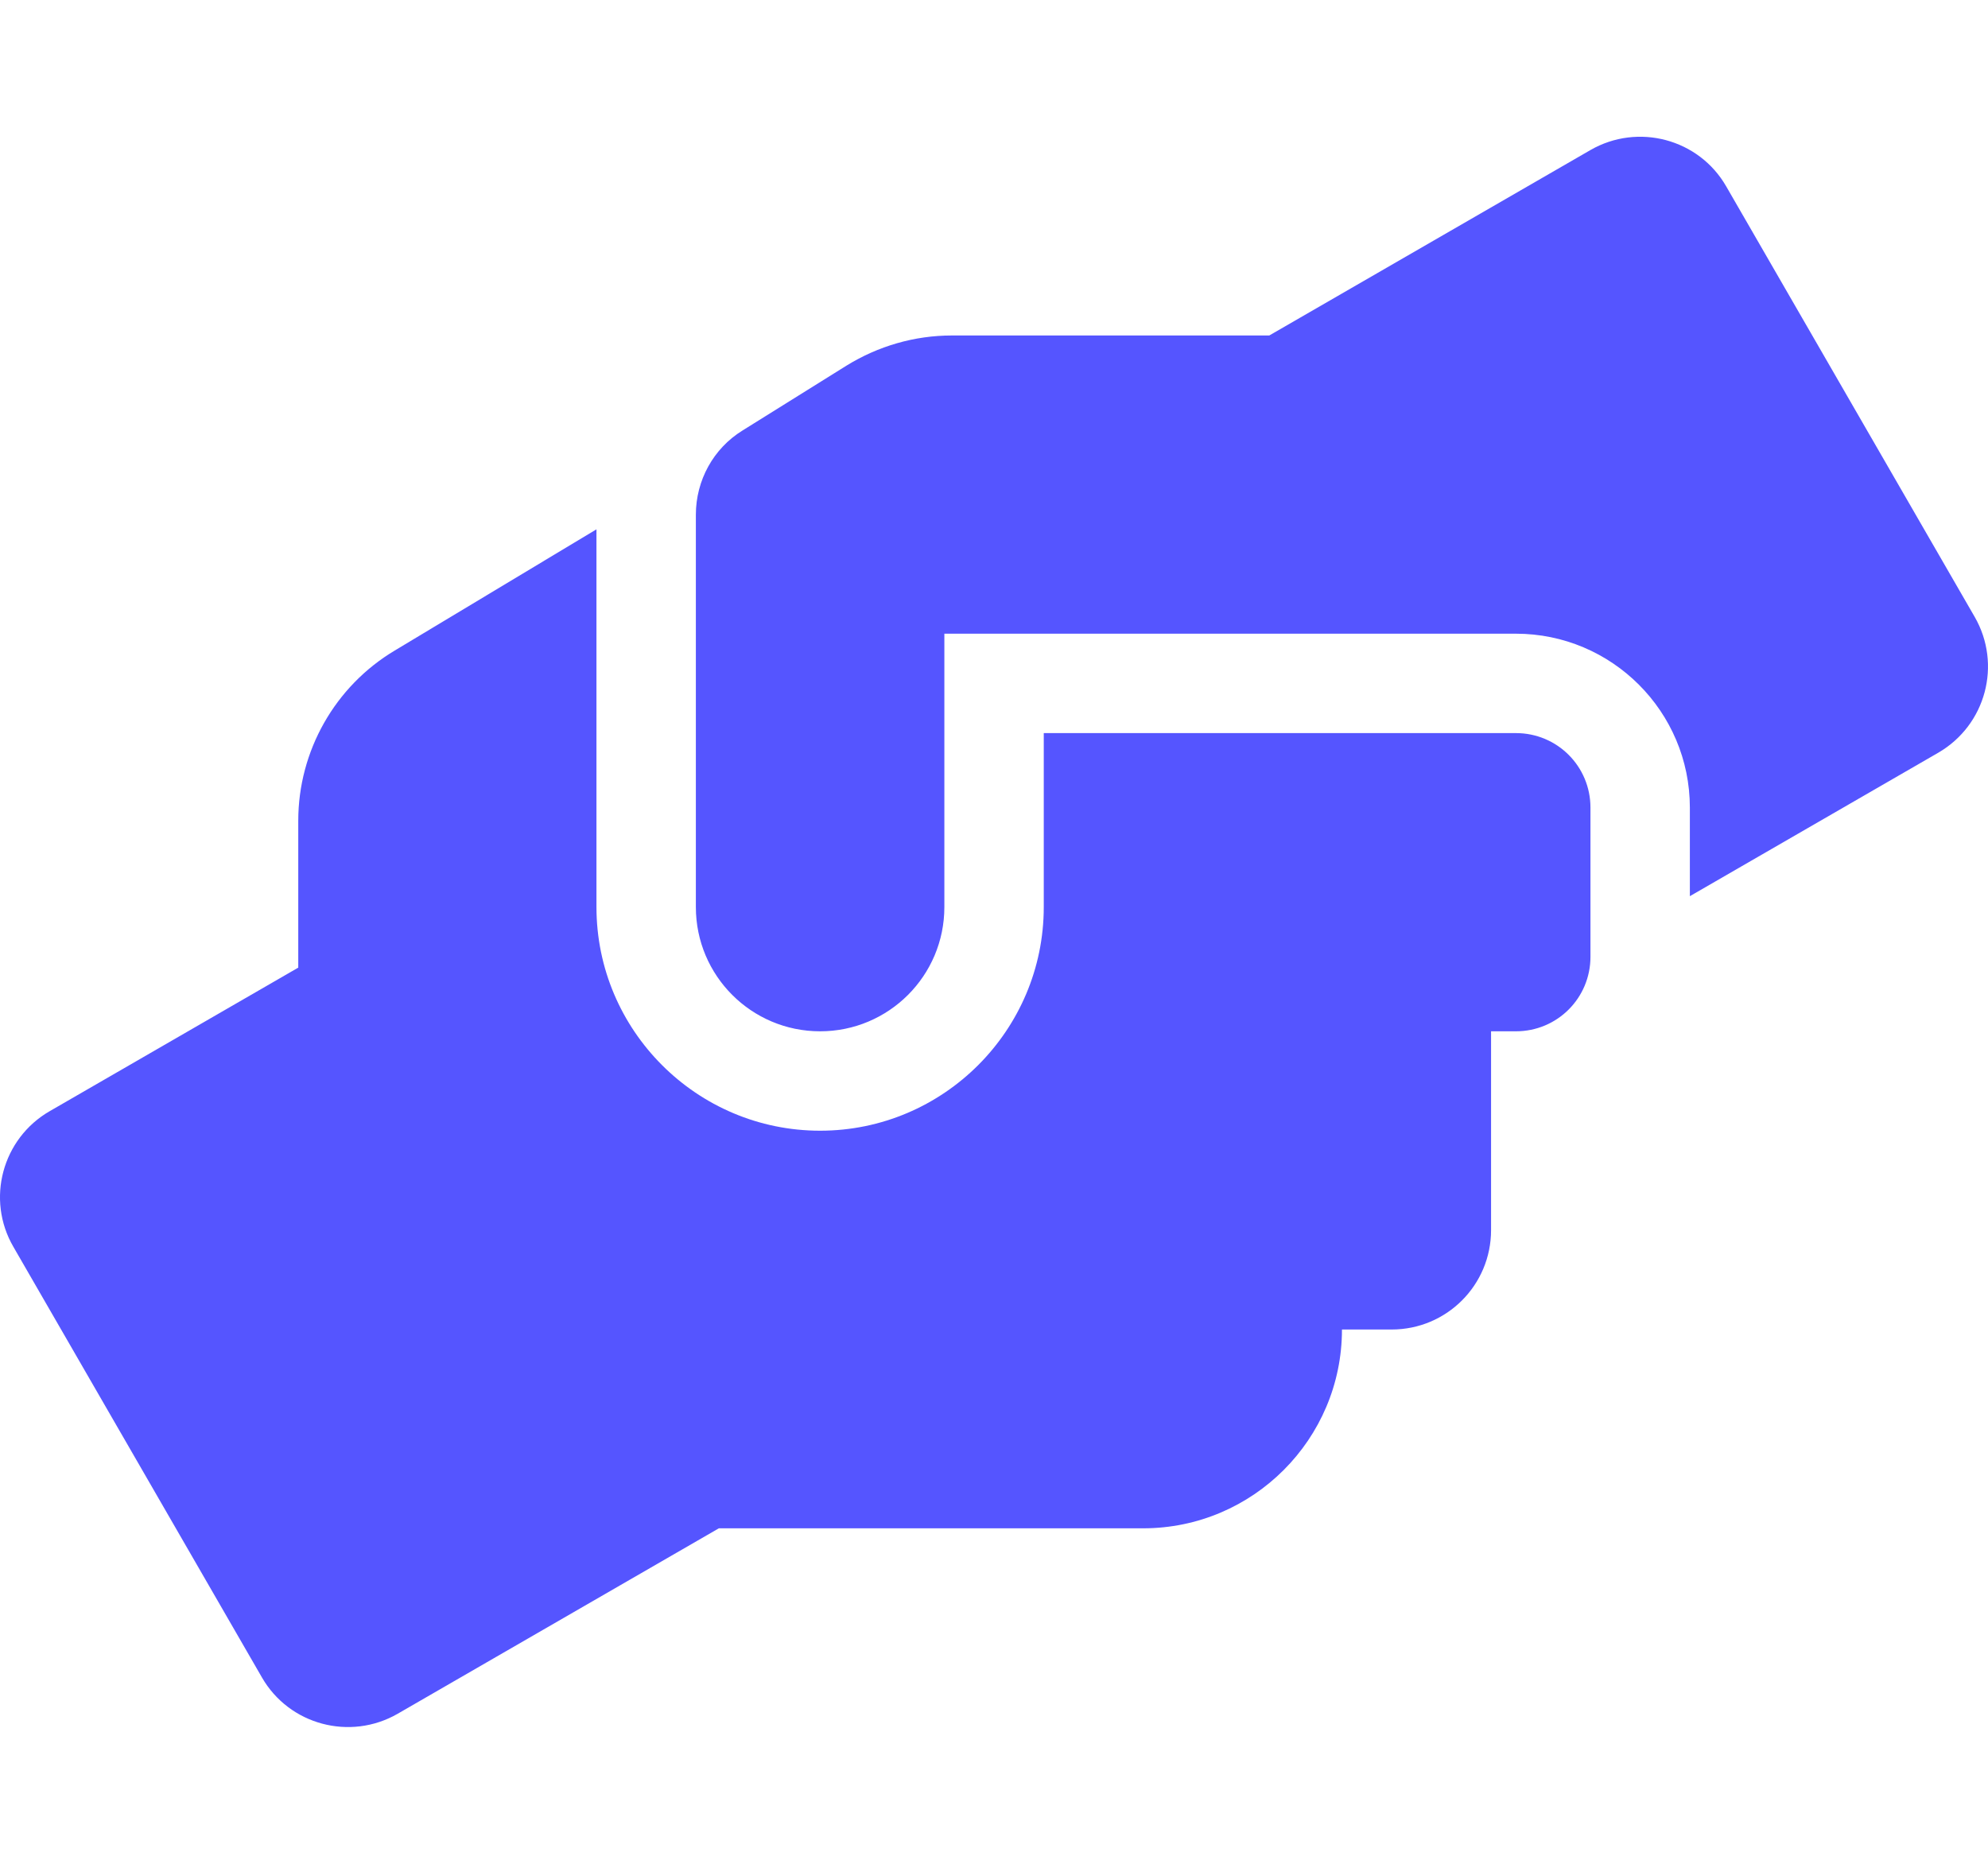 <?xml version="1.0" encoding="UTF-8" standalone="no"?><svg width='32' height='30' viewBox='0 0 32 30' fill='none' xmlns='http://www.w3.org/2000/svg'>
<path d='M24.401 11.8H16.801V14.6C16.801 16.585 15.186 18.2 13.201 18.2C11.216 18.2 9.601 16.585 9.601 14.6V8.52L6.356 10.47C5.391 11.045 4.801 12.09 4.801 13.21V15.575L0.801 17.885C0.036 18.325 -0.229 19.305 0.216 20.07L4.216 27C4.656 27.765 5.636 28.025 6.401 27.585L11.571 24.6H18.401C20.166 24.6 21.601 23.165 21.601 21.4H22.401C23.286 21.4 24.001 20.685 24.001 19.8V16.6H24.401C25.066 16.6 25.601 16.065 25.601 15.4V13C25.601 12.335 25.066 11.8 24.401 11.8ZM31.786 9.93L27.786 3C27.346 2.235 26.366 1.975 25.601 2.415L20.431 5.4H15.321C14.721 5.4 14.136 5.57 13.626 5.885L11.951 6.93C11.481 7.22 11.201 7.735 11.201 8.285V14.6C11.201 15.705 12.096 16.6 13.201 16.6C14.306 16.6 15.201 15.705 15.201 14.6V10.2H24.401C25.946 10.2 27.201 11.455 27.201 13V14.425L31.201 12.115C31.966 11.67 32.226 10.695 31.786 9.93Z' fill='#5555FF'/>
</svg>
